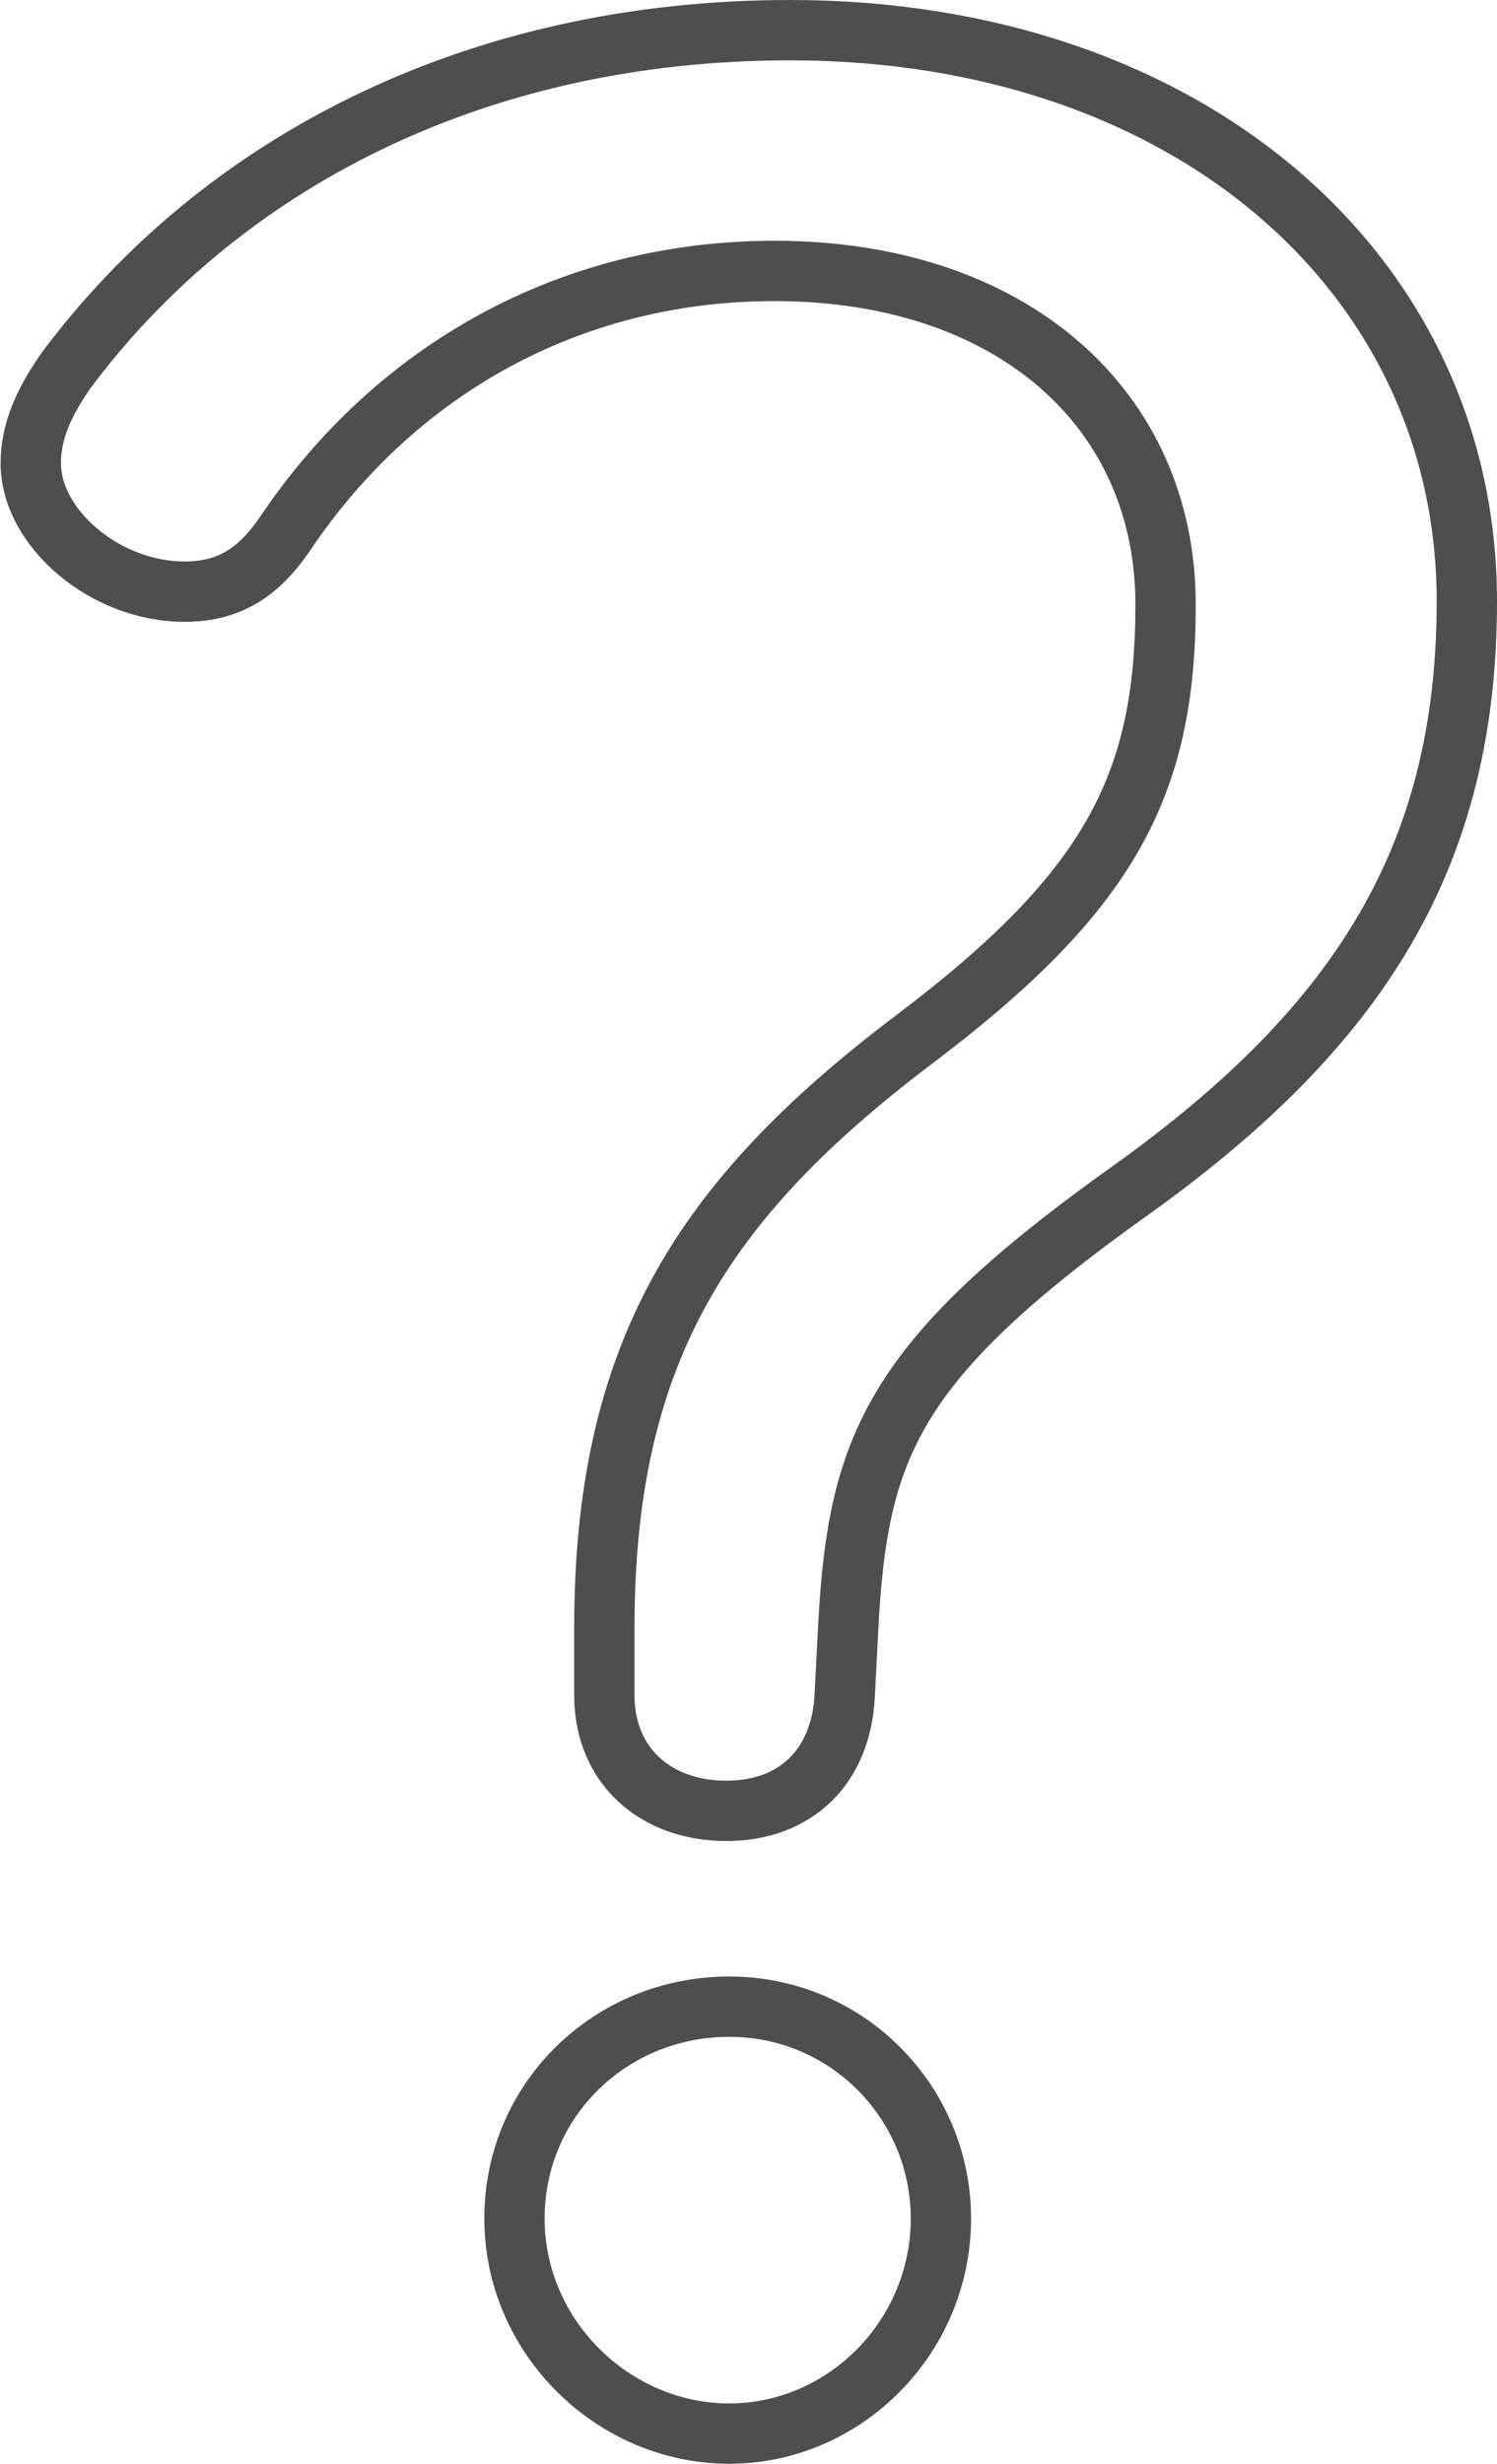 <?xml version="1.0" encoding="UTF-8"?><svg id="b" xmlns="http://www.w3.org/2000/svg" viewBox="0 0 49.64 81.66"><defs><style>.d{fill:none;stroke:#4e4e4e;stroke-linecap:round;stroke-linejoin:round;stroke-width:2px;}</style></defs><g id="c"><path class="d" d="M28.01,56.19c-.11,2.34-1.6,3.83-3.93,3.83s-4.04-1.49-4.04-3.83v-2.23c0-9.04,3.19-14.14,10.21-19.46,6.49-4.89,8.4-8.4,8.4-14.46,0-6.49-5.1-11.06-12.97-11.06-6.81,0-12.55,3.3-16.16,8.61-.85,1.28-1.81,2.02-3.4,2.02-2.66,0-5.1-2.13-5.1-4.25,0-1.06,.43-2.02,1.17-3.08C7.27,5.47,15.68,1,26.2,1c13.19,0,22.44,8.08,22.44,18.93,0,8.4-3.51,14.04-11.06,19.46-8.08,5.74-9.15,8.61-9.46,14.68l-.11,2.13Zm3.19,17.34c0,3.93-3.19,7.13-7.02,7.13s-7.12-3.19-7.12-7.13,3.19-7.02,7.12-7.02,7.02,3.19,7.02,7.02Z"/></g></svg>